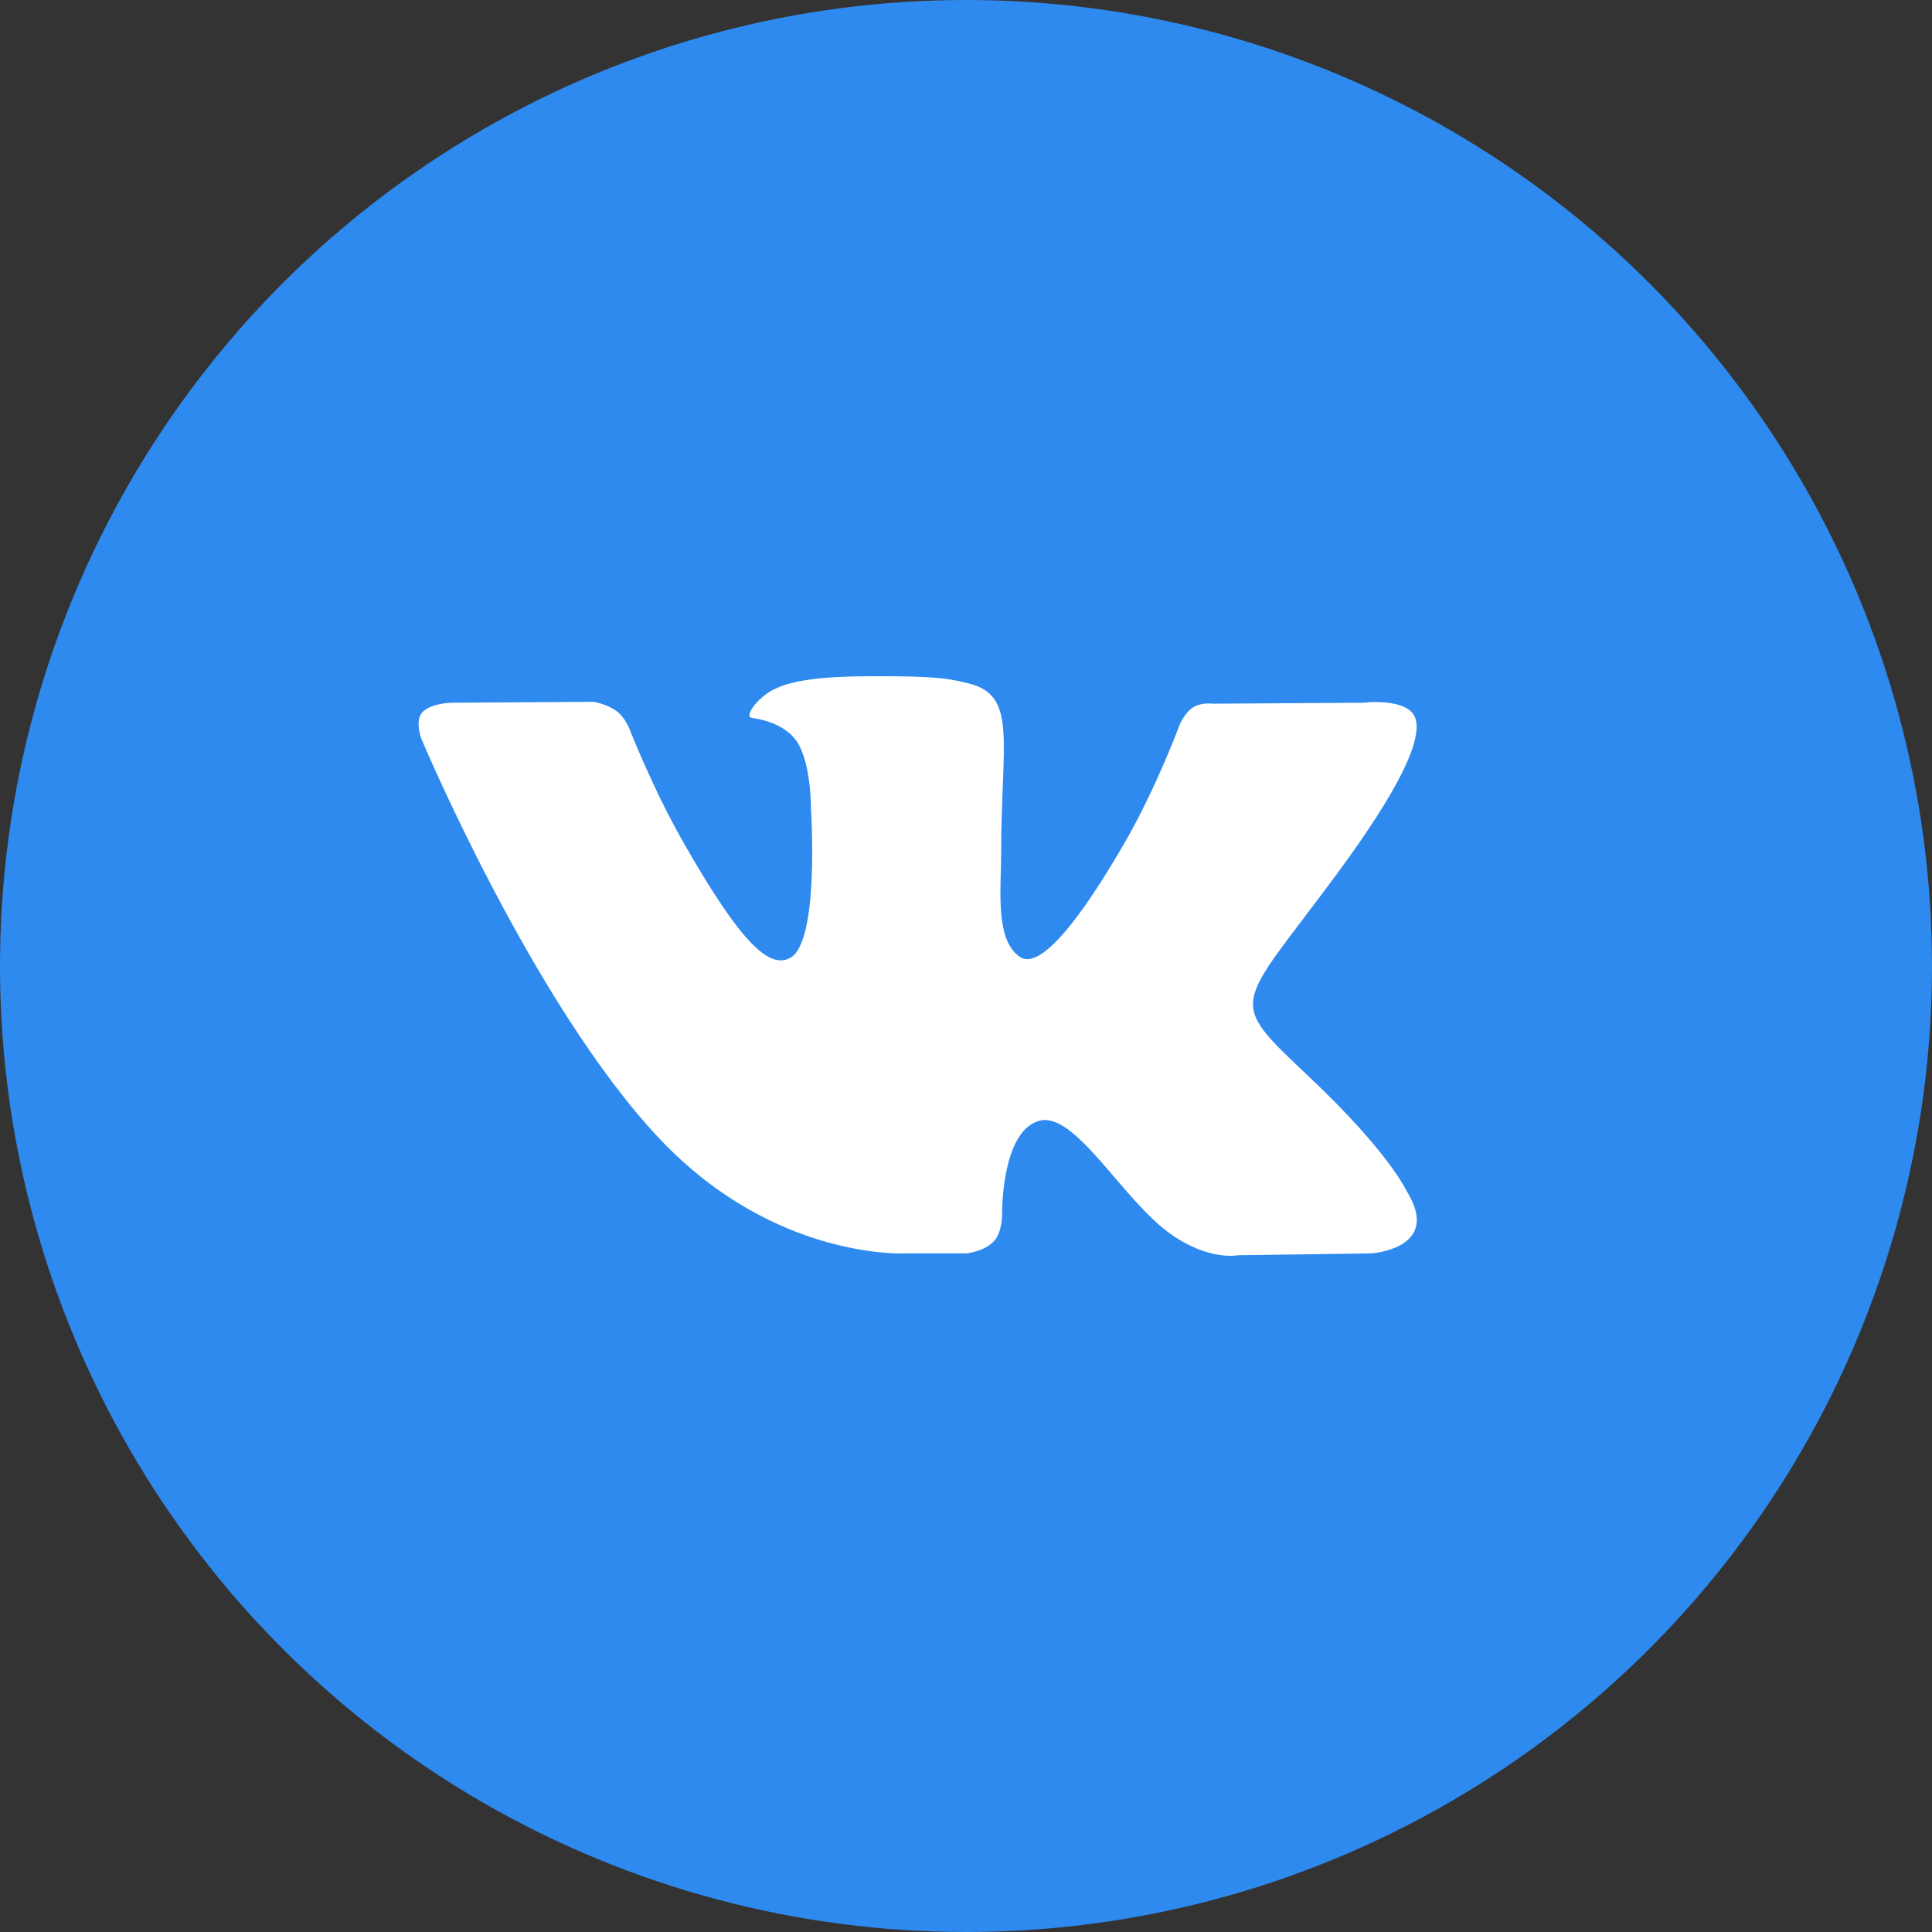 <svg width="60" height="60" viewBox="0 0 60 60" fill="none" xmlns="http://www.w3.org/2000/svg">
<rect x="0" y="0" width="60" height="60" fill="#333333" stroke="none"/>
<circle cx="30" cy="30" r="30" fill="#2E8AEF"/>
<path fill-rule="evenodd" clip-rule="evenodd" d="M28.167 38.925H30.02C30.02 38.925 30.58 38.862 30.866 38.548C31.129 38.261 31.121 37.72 31.121 37.72C31.121 37.72 31.084 35.19 32.238 34.817C33.376 34.45 34.837 37.263 36.385 38.344C37.555 39.163 38.445 38.983 38.445 38.983L42.585 38.925C42.585 38.925 44.751 38.788 43.724 37.056C43.64 36.914 43.125 35.774 40.645 33.431C38.049 30.978 38.397 31.375 41.524 27.133C43.429 24.55 44.19 22.973 43.952 22.298C43.725 21.654 42.325 21.824 42.325 21.824L37.663 21.854C37.663 21.854 37.318 21.806 37.061 21.962C36.811 22.114 36.65 22.471 36.65 22.471C36.65 22.471 35.912 24.469 34.928 26.17C32.853 29.757 32.023 29.947 31.684 29.724C30.894 29.204 31.091 27.638 31.091 26.525C31.091 23.049 31.61 21.599 30.083 21.224C29.576 21.1 29.203 21.017 27.907 21.004C26.244 20.987 24.836 21.009 24.039 21.407C23.509 21.671 23.1 22.26 23.349 22.294C23.657 22.335 24.355 22.485 24.725 22.997C25.202 23.659 25.186 25.144 25.186 25.144C25.186 25.144 25.46 29.237 24.545 29.745C23.916 30.093 23.055 29.382 21.204 26.127C20.256 24.46 19.54 22.617 19.54 22.617C19.54 22.617 19.402 22.273 19.156 22.089C18.857 21.866 18.44 21.795 18.44 21.795L14.01 21.824C14.01 21.824 13.346 21.843 13.101 22.137C12.884 22.399 13.084 22.941 13.084 22.941C13.084 22.941 16.552 31.198 20.478 35.359C24.079 39.175 28.167 38.925 28.167 38.925Z" fill="white"/>
</svg>
